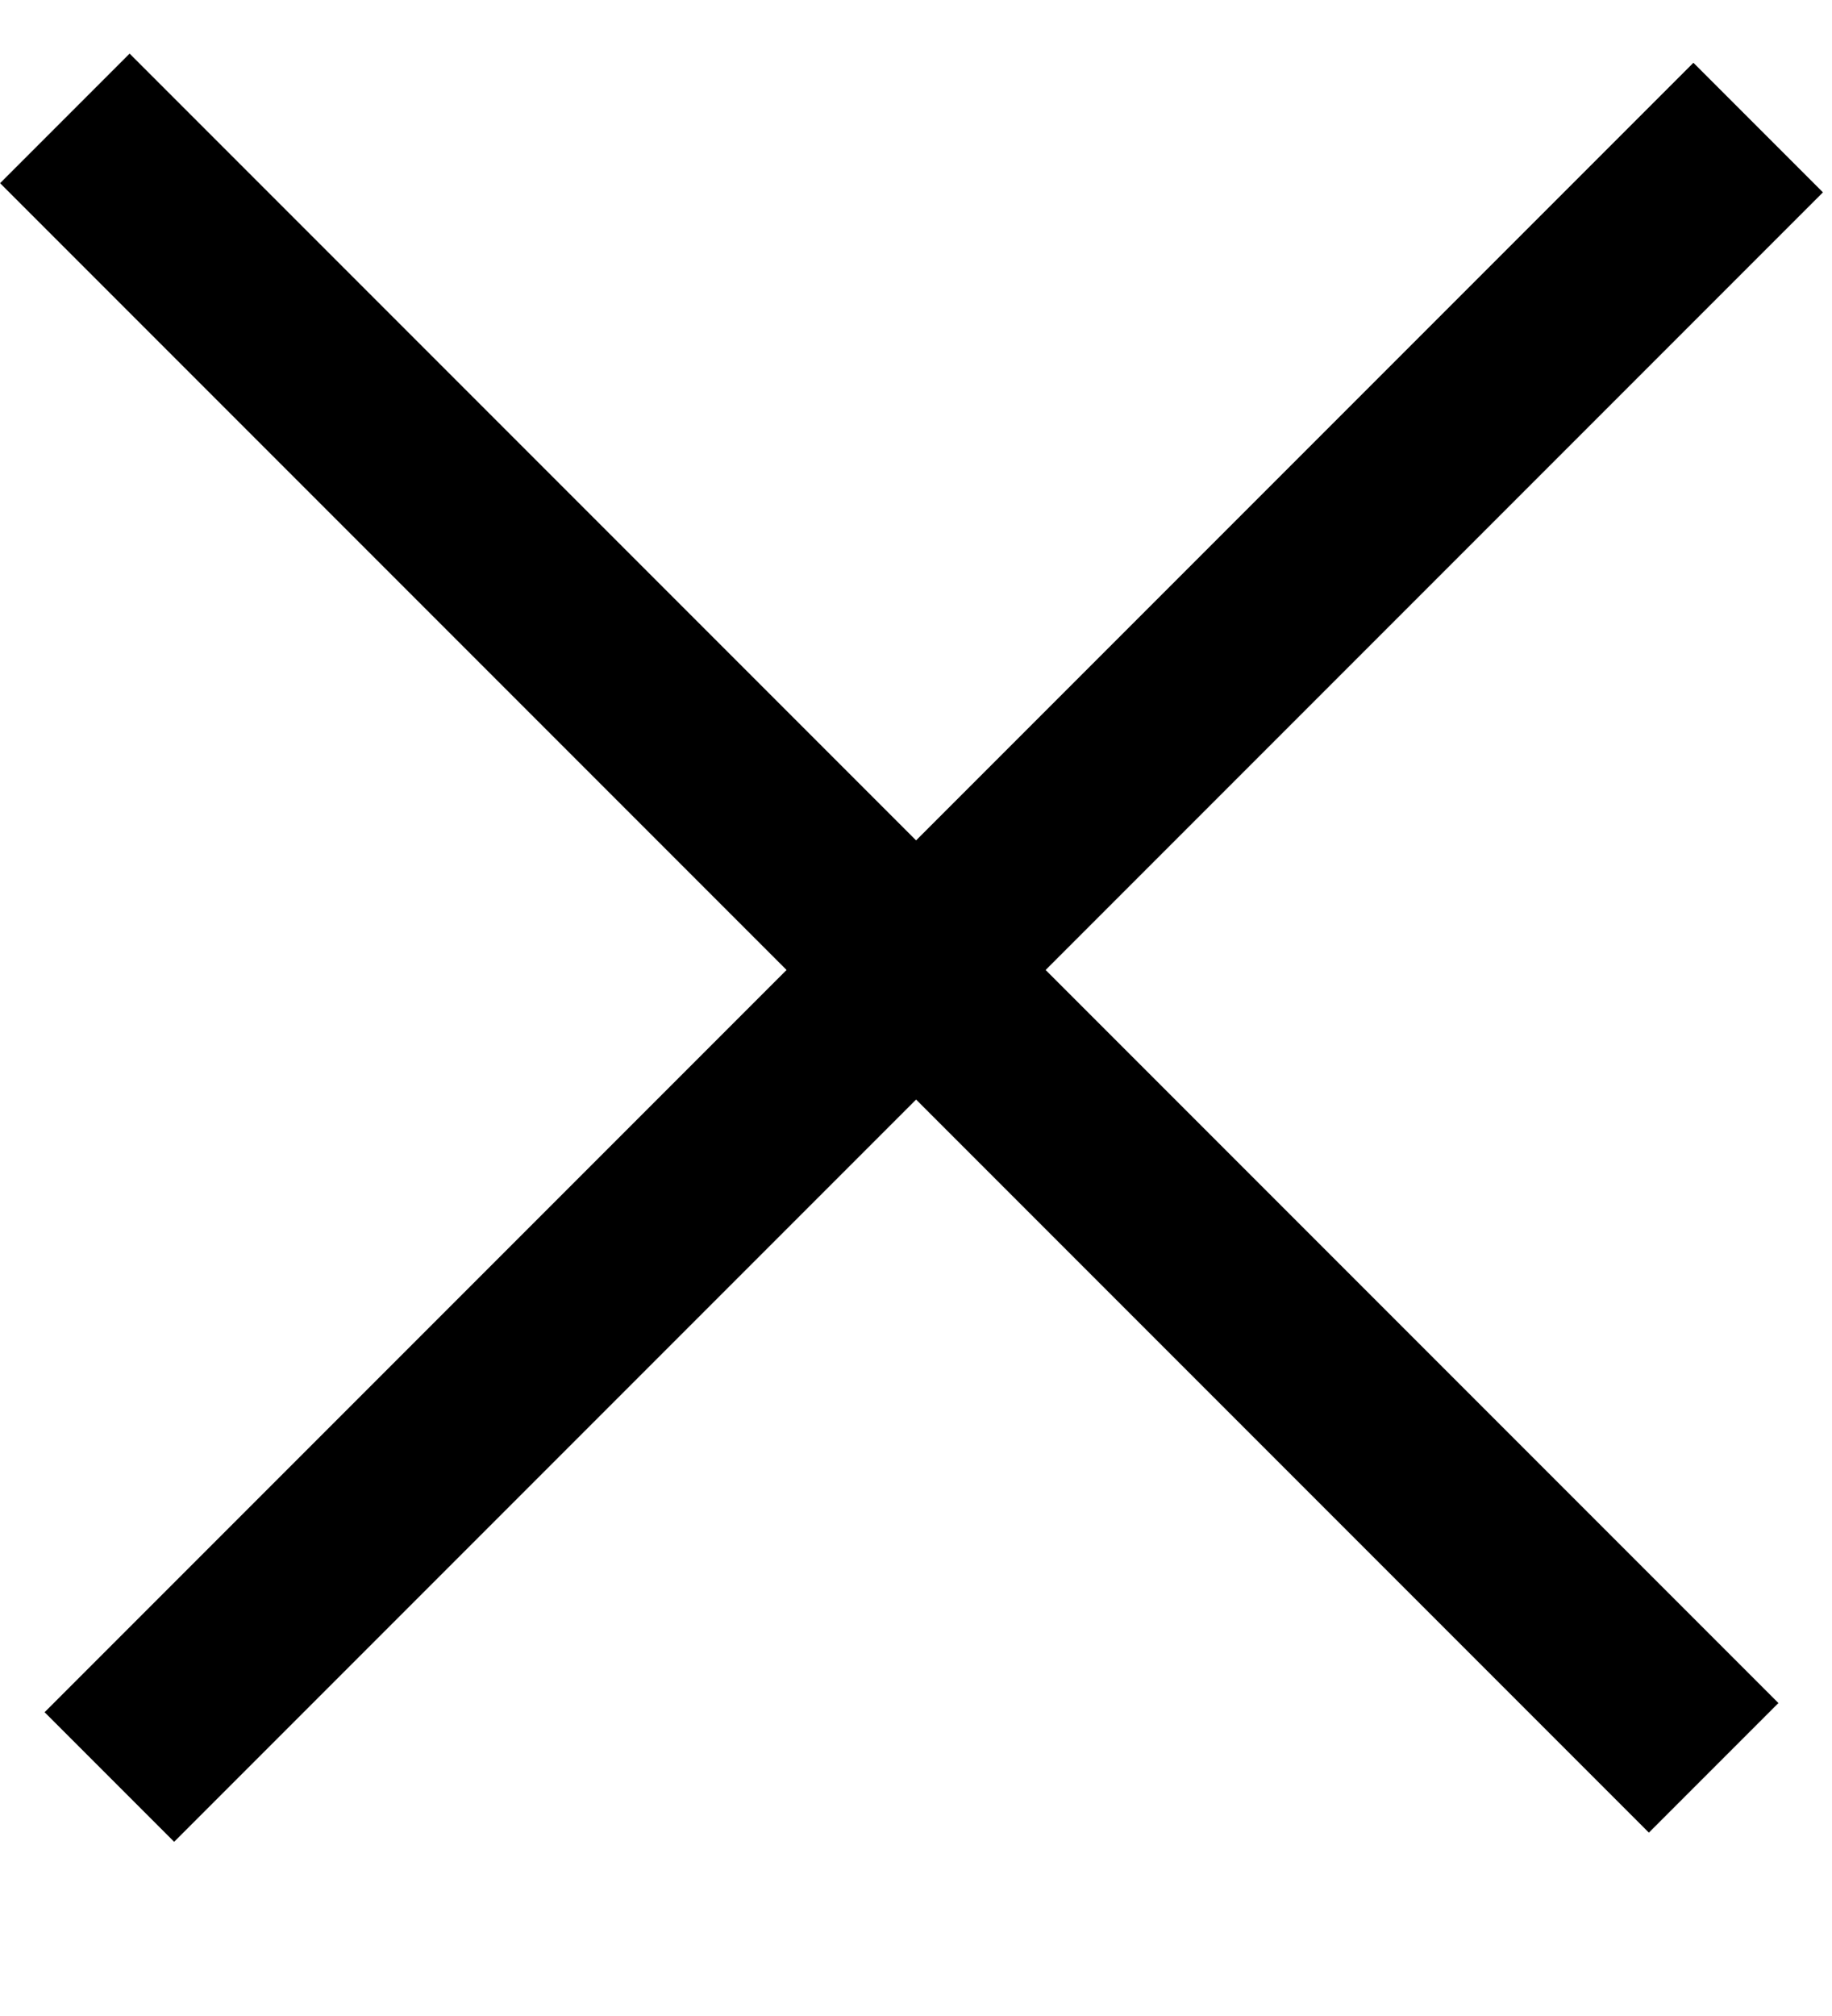 <?xml version="1.0" encoding="UTF-8"?> <svg xmlns="http://www.w3.org/2000/svg" width="10" height="11" viewBox="0 0 10 11" fill="none"> <line x1="0.597" y1="9.696" x2="9.597" y2="0.696" stroke="black"></line> <line x1="0.354" y1="0.646" x2="9.354" y2="9.646" stroke="black"></line> </svg> 